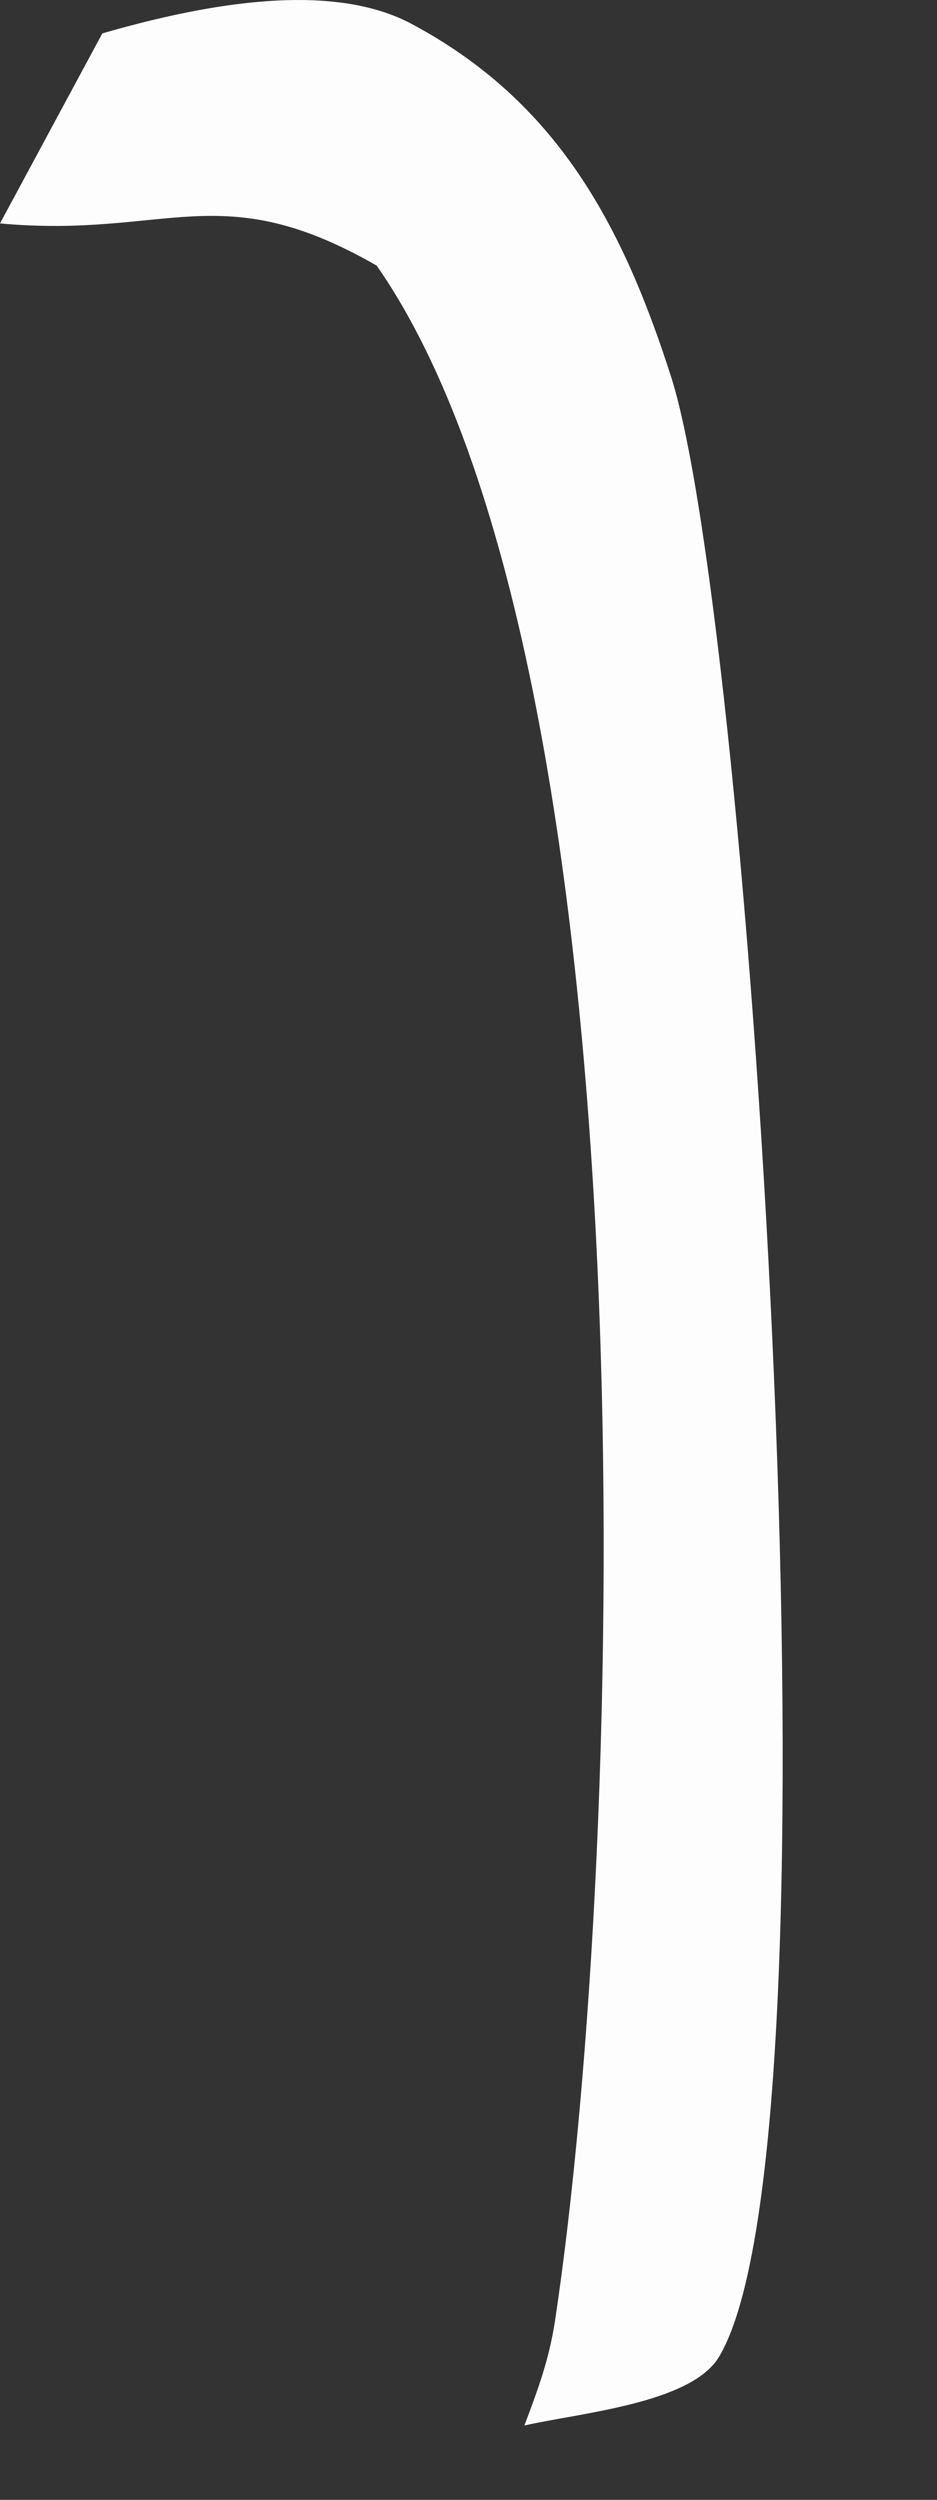 <?xml version="1.0" encoding="utf-8"?>
<svg xmlns="http://www.w3.org/2000/svg" fill="none" height="100%" overflow="visible" preserveAspectRatio="none" style="display: block;" viewBox="0 0 3 8" width="100%">
<rect x="0" y="0" width="3" height="8" fill="#333333" stroke="none"/>
<path d="M0.327 0.107C0.609 0.026 1.04 -0.07 1.315 0.075C1.784 0.324 1.994 0.721 2.15 1.21C2.404 2.016 2.722 6.85 2.301 7.544C2.21 7.692 1.854 7.722 1.679 7.762C1.723 7.645 1.758 7.551 1.777 7.427C2.006 5.907 2.1 2.131 1.206 0.85C0.703 0.561 0.538 0.764 0 0.715L0.327 0.108V0.107Z" fill="#FEFDFD" id="Vector"/>
</svg>